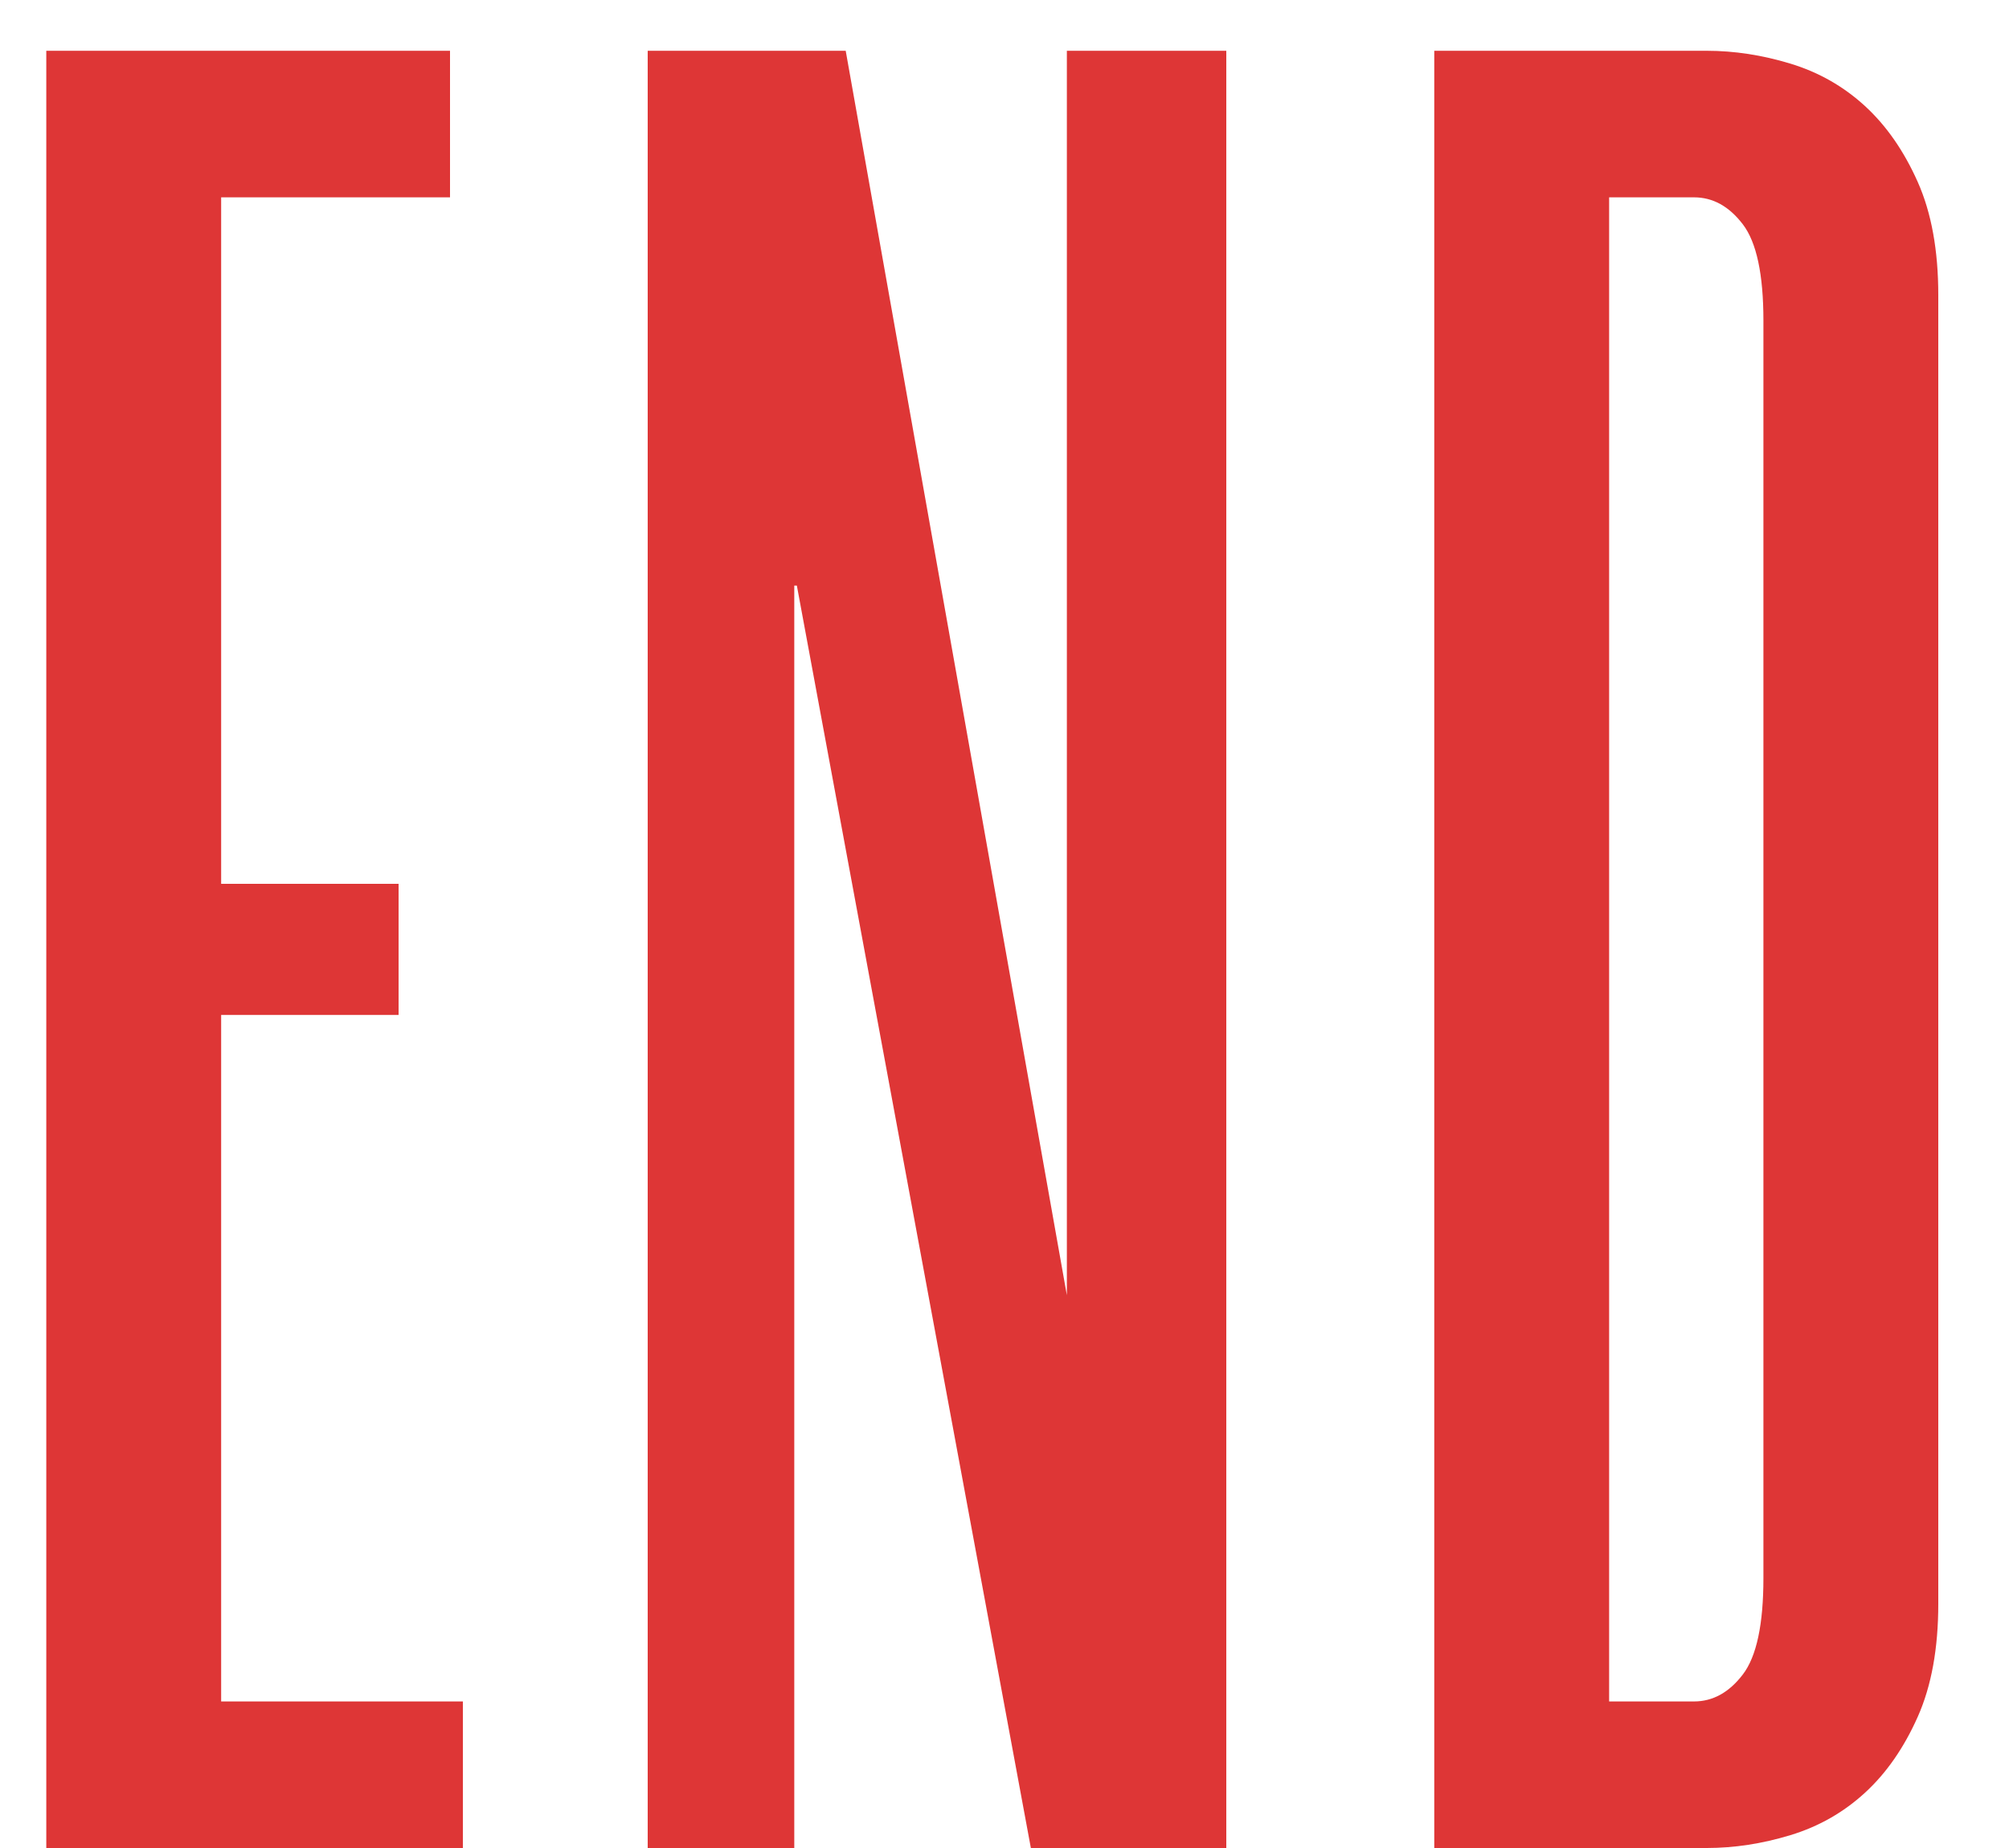 <svg width="100%" viewBox="0 0 25 23" xmlns="http://www.w3.org/2000/svg" style="vertical-align: middle; max-width: 100%; width: 100%;"><g stroke="none" stroke-width="1" fill="none" fill-rule="evenodd">
        <path d="M5.76,23 L5.76,21.176 L2.752,21.176 L2.752,12.632 L4.96,12.632 L4.96,11 L2.752,11 L2.752,2.456 L5.6,2.456 L5.6,0.632 L0.576,0.632 L0.576,23 L5.76,23 Z M9.884,23 L9.884,7.288 L9.916,7.288 L12.828,23 L15.26,23 L15.26,0.632 L13.276,0.632 L13.276,16.12 L10.524,0.632 L8.06,0.632 L8.06,23 L9.884,23 Z M21.24,23 C21.581,23 21.928,22.947 22.28,22.84 C22.632,22.733 22.941,22.557 23.208,22.312 C23.475,22.067 23.693,21.752 23.864,21.368 C24.035,20.984 24.12,20.515 24.12,19.96 L24.12,19.96 L24.12,3.672 C24.12,3.117 24.035,2.648 23.864,2.264 C23.693,1.88 23.475,1.565 23.208,1.32 C22.941,1.075 22.632,0.899 22.28,0.792 C21.928,0.685 21.581,0.632 21.24,0.632 L21.24,0.632 L17.848,0.632 L17.848,23 L21.24,23 Z M21.08,21.176 L20.024,21.176 L20.024,2.456 L21.08,2.456 C21.315,2.456 21.517,2.568 21.688,2.792 C21.859,3.016 21.944,3.416 21.944,3.992 L21.944,3.992 L21.944,19.64 C21.944,20.216 21.859,20.616 21.688,20.84 C21.517,21.064 21.315,21.176 21.08,21.176 L21.08,21.176 Z" fill="rgb(222,54,54)" fill-rule="nonzero"></path>
    </g></svg>